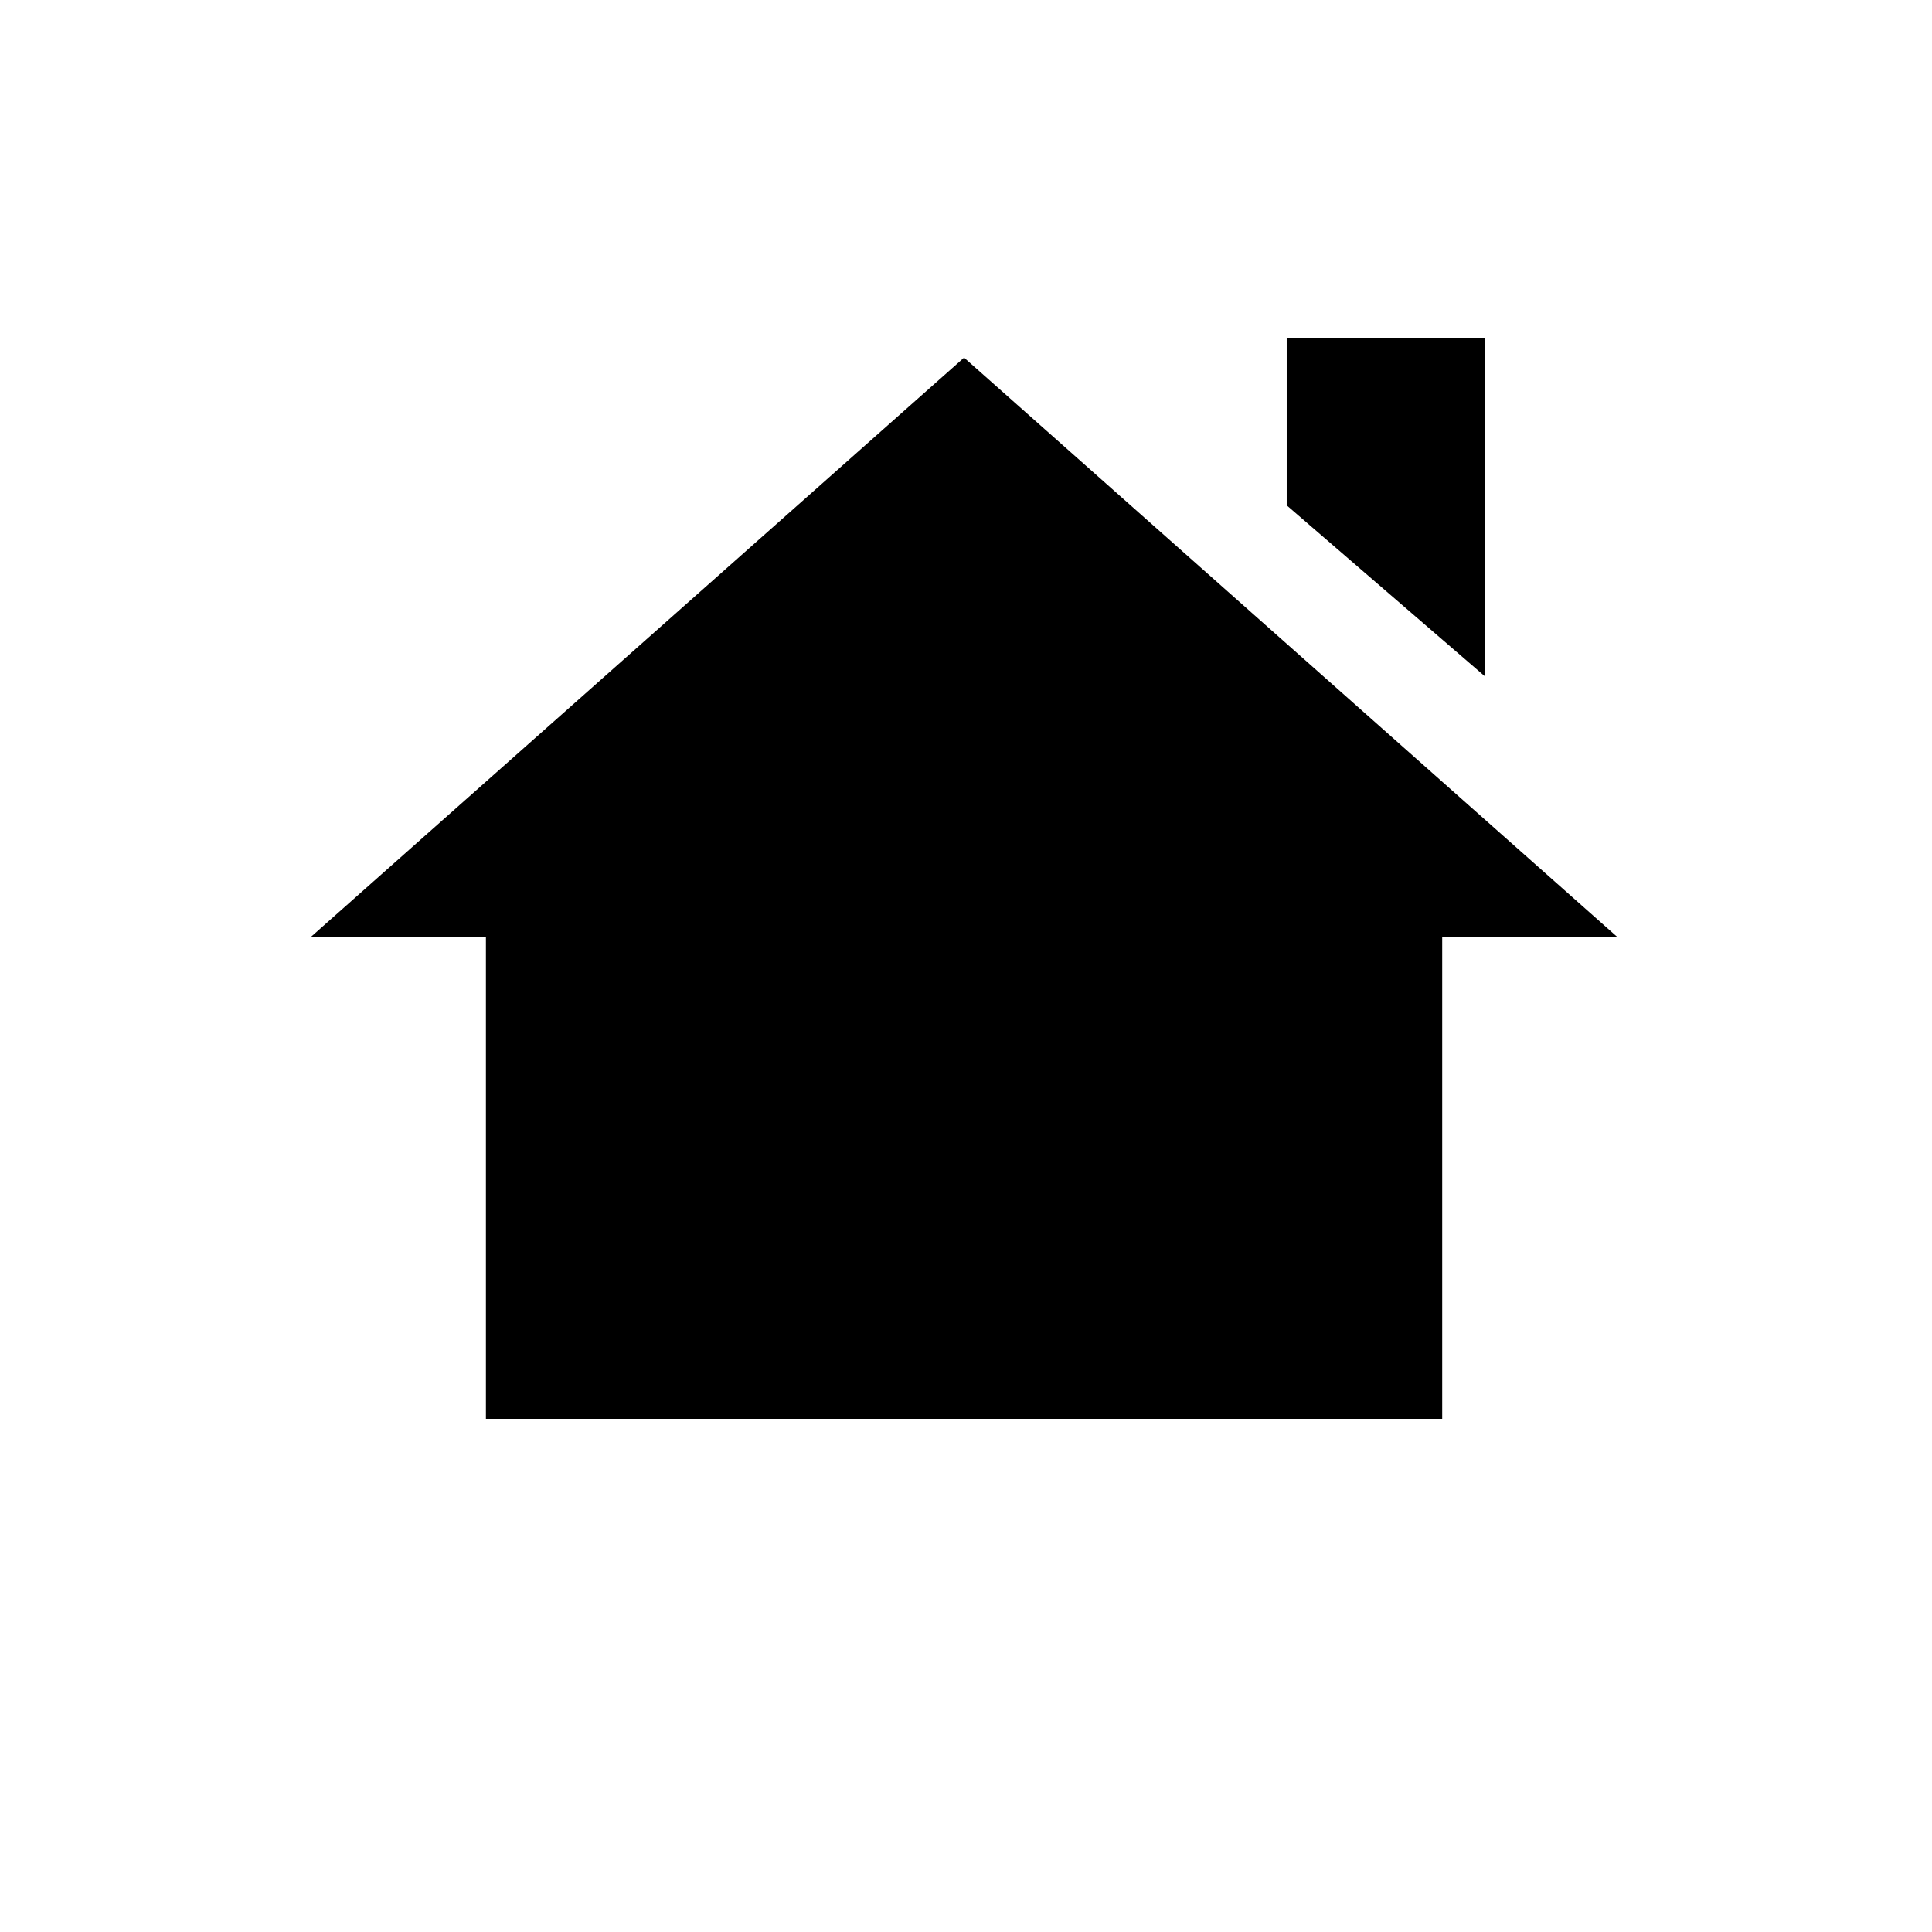 <?xml version="1.0" encoding="utf-8"?>
<!-- Generator: Adobe Illustrator 20.1.0, SVG Export Plug-In . SVG Version: 6.00 Build 0)  -->
<svg version="1.1" id="Capa_1" xmlns="http://www.w3.org/2000/svg" xmlns:xlink="http://www.w3.org/1999/xlink" x="0px" y="0px"
	 viewBox="0 0 49.7 49.7" style="enable-background:new 0 0 49.7 49.7;" xml:space="preserve">
<g>
	<g>
		<path d="M24.8,9.2L8,24.1h4.5v12.4h12.3h12.3V24.1h4.5L24.8,9.2z"/>
	</g>
	<g>
		<polygon points="38.2,8.7 33.1,8.7 33.1,13 38.2,17.4 		"/>
	</g>
</g>
</svg>
